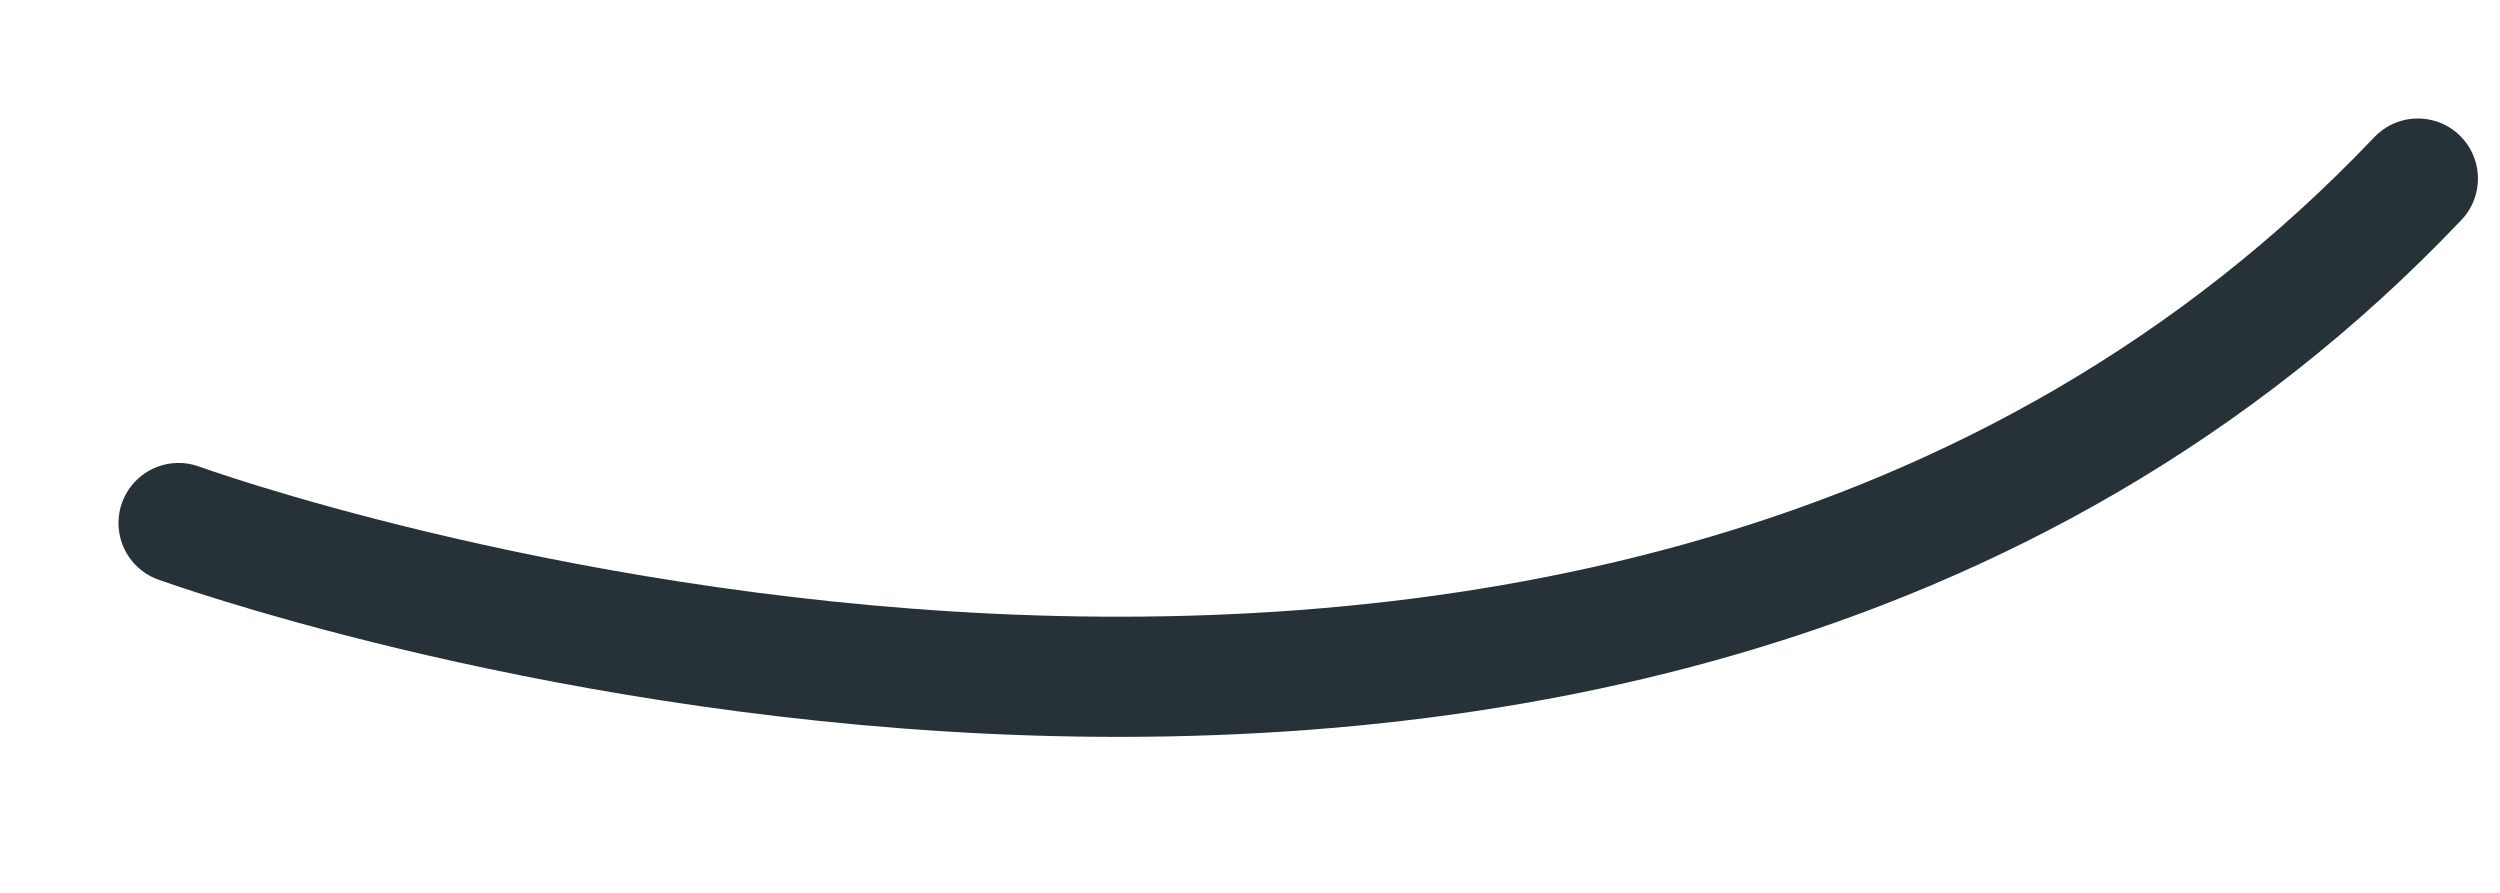 <?xml version="1.0" encoding="utf-8"?>
<svg xmlns="http://www.w3.org/2000/svg" fill="none" height="100%" overflow="visible" preserveAspectRatio="none" style="display: block;" viewBox="0 0 14 5" width="100%">
<path d="M1 2.929C1 2.929 8.958 5.823 13.54 1" id="Vector" stroke="#263238" stroke-linecap="round" stroke-linejoin="round" stroke-miterlimit="10" stroke-width="0.673"/>
</svg>